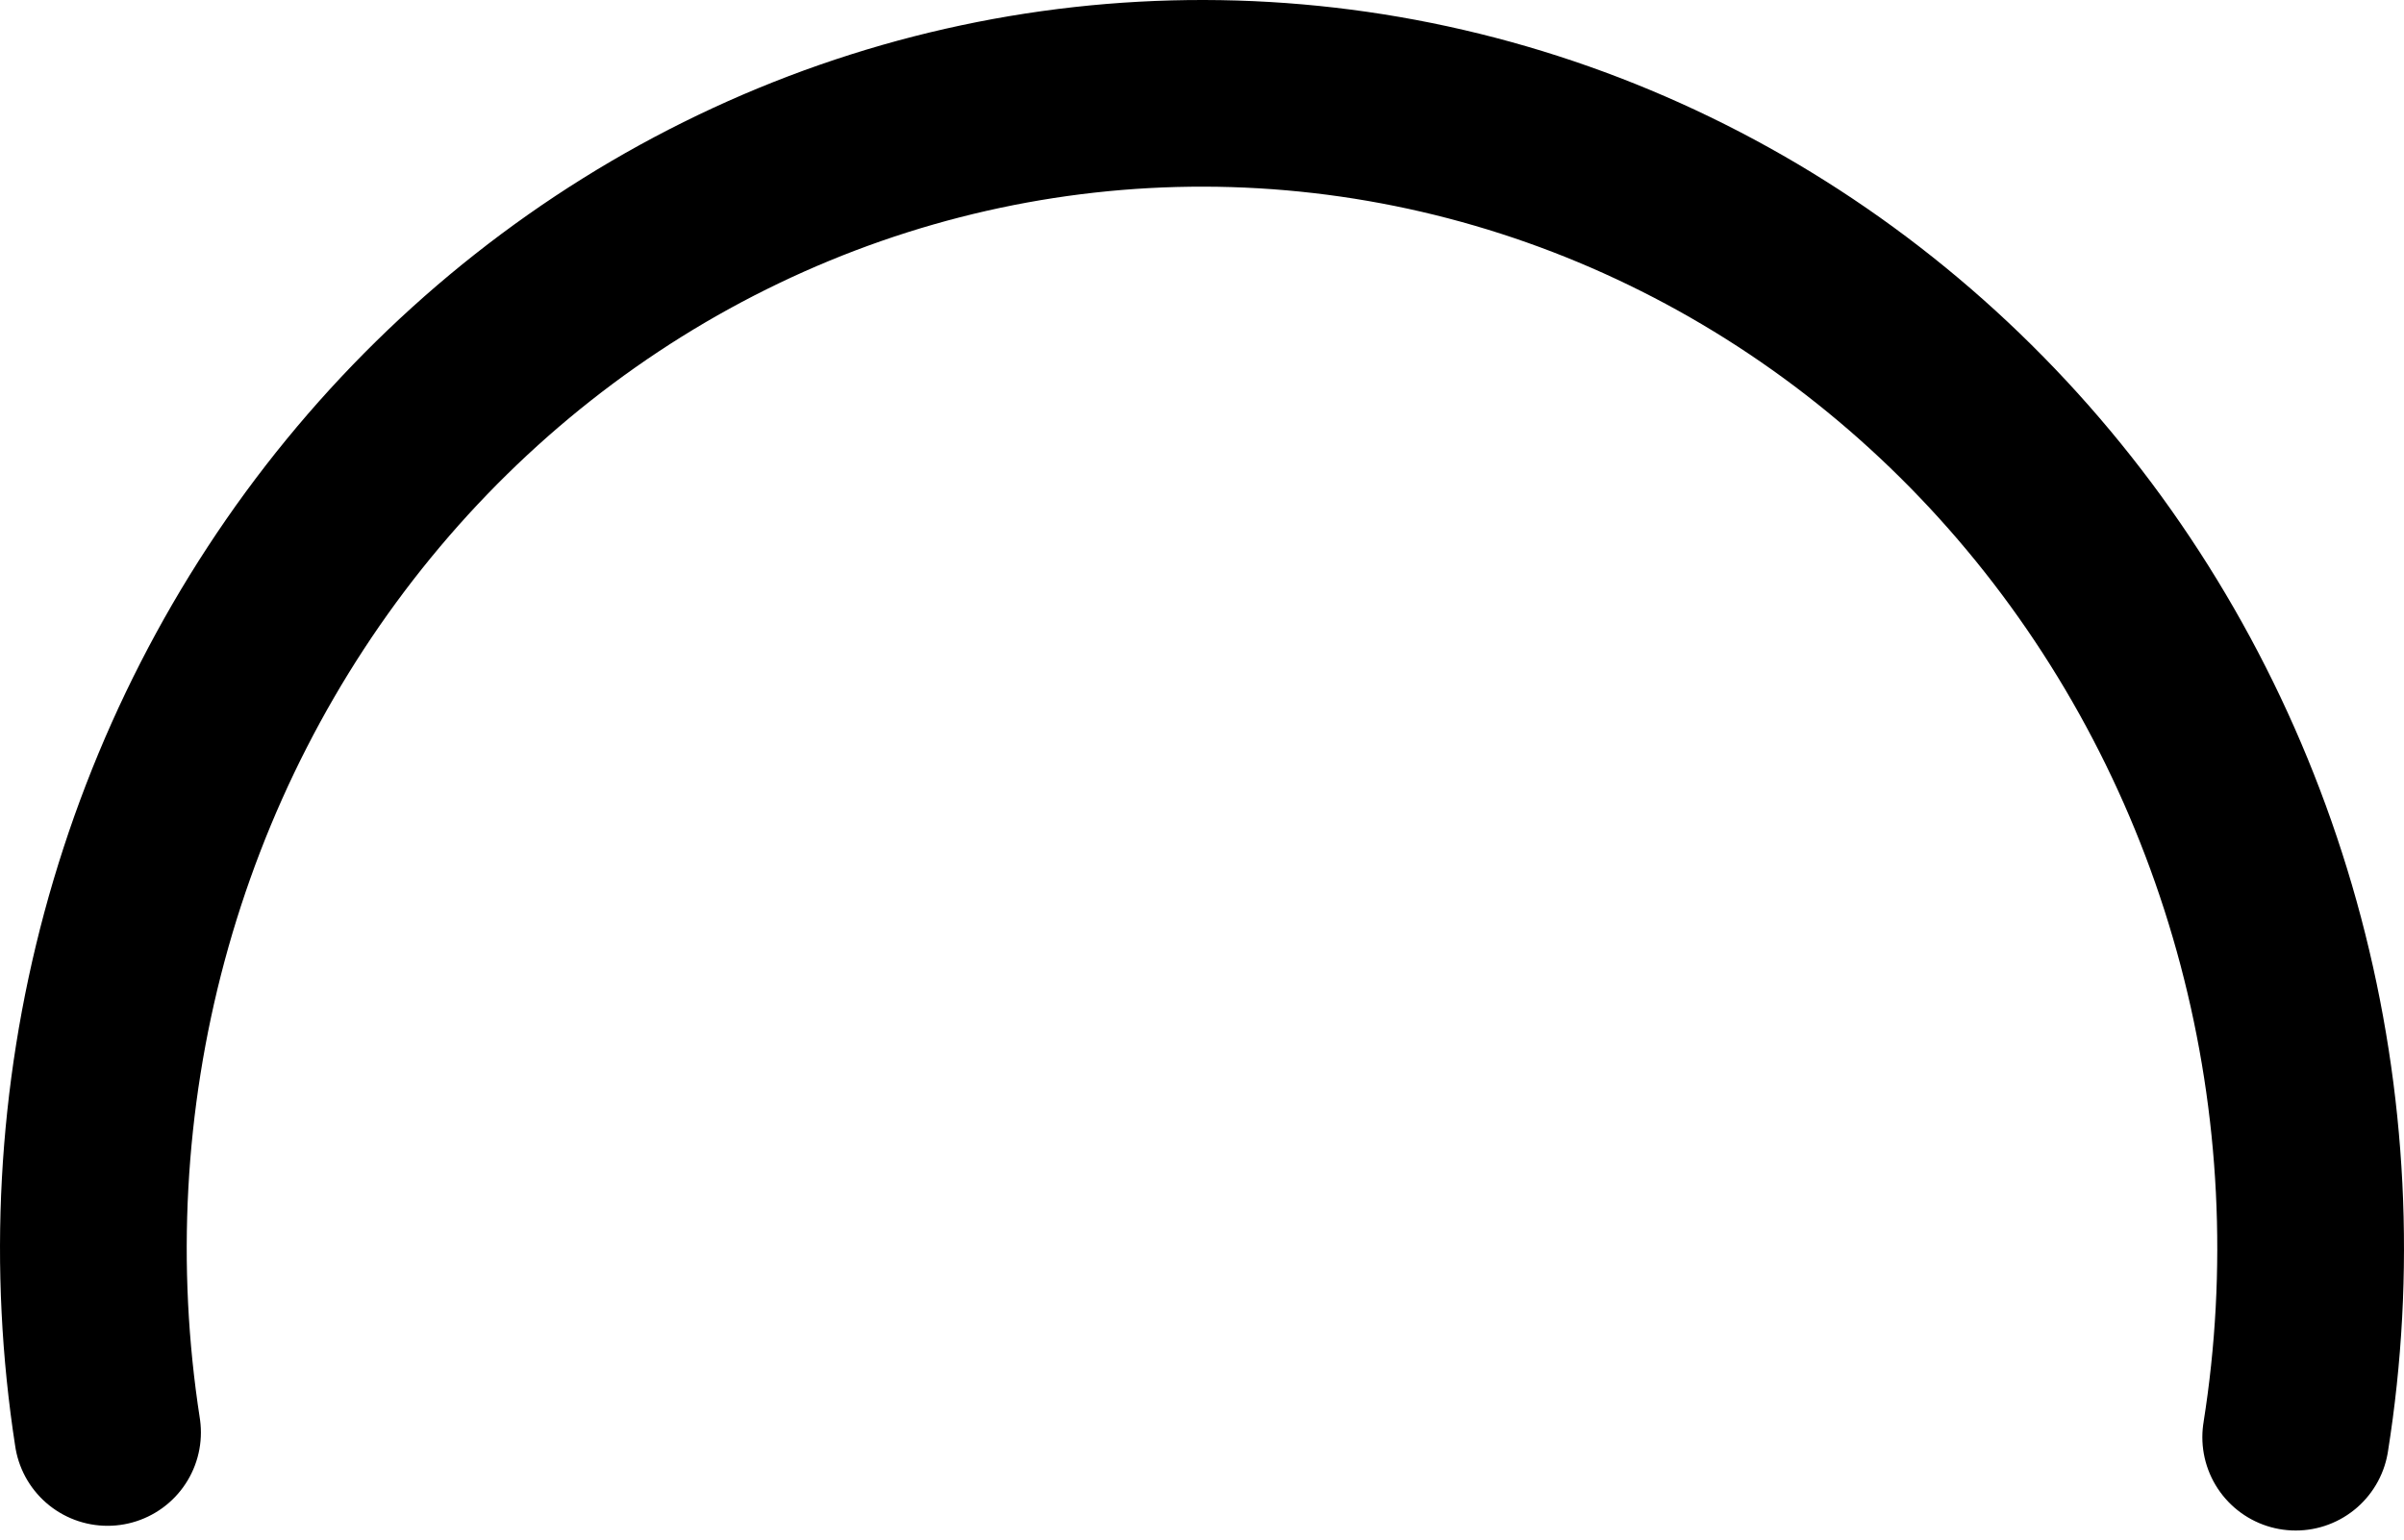 <svg width="103" height="66" viewBox="0 0 103 66" fill="none" xmlns="http://www.w3.org/2000/svg">
<path d="M98.36 61.596C99.487 54.516 99.122 47.266 97.292 40.347C95.462 33.428 92.21 27.006 87.762 21.528C83.314 16.049 77.776 11.643 71.531 8.617C65.287 5.59 58.485 4.015 51.599 4C44.712 3.985 37.904 5.531 31.648 8.531C25.391 11.53 19.835 15.912 15.365 21.371C10.895 26.831 7.618 33.238 5.76 40.149C3.903 47.06 3.51 54.309 4.608 61.394" stroke="black" stroke-width="8" stroke-linecap="round" stroke-linejoin="round"/>
</svg>
